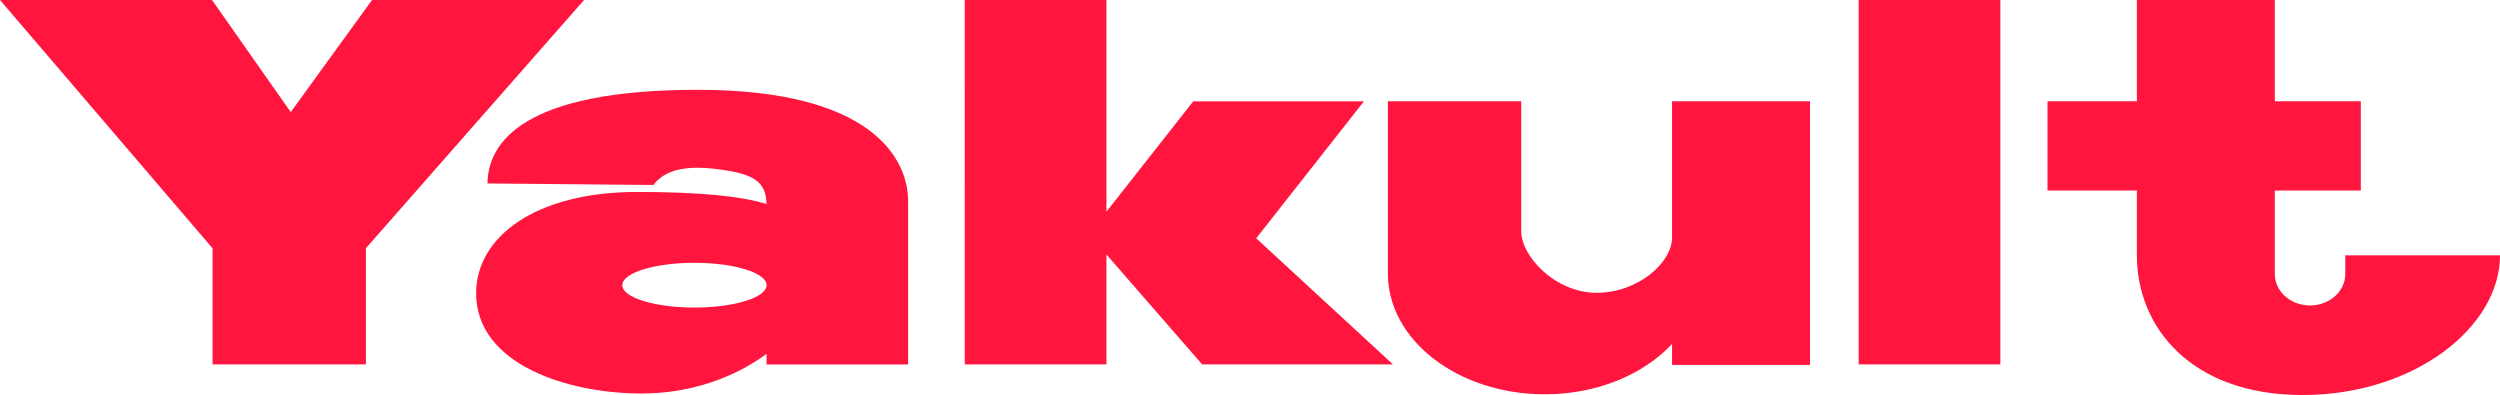 <?xml version="1.0" encoding="utf-8"?>
<!-- Generator: Adobe Illustrator 15.1.0, SVG Export Plug-In . SVG Version: 6.00 Build 0)  -->
<!DOCTYPE svg PUBLIC "-//W3C//DTD SVG 1.1//EN" "http://www.w3.org/Graphics/SVG/1.1/DTD/svg11.dtd">
<svg version="1.1" xmlns="http://www.w3.org/2000/svg" xmlns:xlink="http://www.w3.org/1999/xlink" x="0px" y="0px"
	 width="266.971px" height="42.183px" viewBox="0 0 266.971 42.183" enable-background="new 0 0 266.971 42.183"
	 xml:space="preserve">
<g id="レイヤ_xFF0D__1">
</g>
<g id="レイヤ_xFF0D__2">
	<path fill="#FF153D" d="M128.378,38.917l-10.224-11.745v11.745h-15.128V0h15.128v22.607l9.27-11.783h18.225l-11.501,14.621
		l14.608,13.472H128.378z M213.614,0h-15.128v38.917h15.128V0z M250.448,27.264v2c0,1.855-1.685,3.356-3.761,3.356
		c-2.078,0-3.763-1.501-3.763-3.356v-8.918h9.184v-9.534h-9.184V0h-14.731v10.812h-9.545v9.534h9.545v6.918
		c0,7.692,5.805,14.919,17.698,14.919c11.893,0,21.08-7.228,21.08-14.919H250.448z M178.557,10.812v14.561
		c0,2.646-3.605,5.893-8.052,5.893s-8.053-3.914-8.053-6.56V10.812H148.21v18.395c0,7.124,7.503,12.899,16.758,12.899
		c5.599,0,10.545-2.122,13.588-5.369v2.231h14.731V10.812H178.557z M96.978,21.481v17.437H81.86v-1.132
		c-3.364,2.494-8.073,4.237-13.32,4.237c-7.916,0-17.695-3.104-17.695-10.711c0-5.971,6.288-10.813,17.178-10.813
		c6.65,0,10.996,0.426,13.832,1.285c-0.06-2.431-1.362-3.276-5.586-3.761c-4.038-0.465-5.642,0.625-6.495,1.73l-17.717-0.162
		c0.06-4.412,3.877-10.001,22.458-10.001C93.248,9.588,96.978,17.054,96.978,21.481z M81.86,30.51v-0.114
		c-0.1-1.294-3.505-2.332-7.698-2.332c-4.258,0-7.708,1.07-7.708,2.388c0,1.32,3.45,2.39,7.708,2.39
		C78.356,32.843,81.76,31.804,81.86,30.51z M62.371,0H39.729l-8.68,11.97L22.64,0H0l22.701,26.516v12.401h16.372V26.51L62.371,0z"/>
</g>
</svg>
